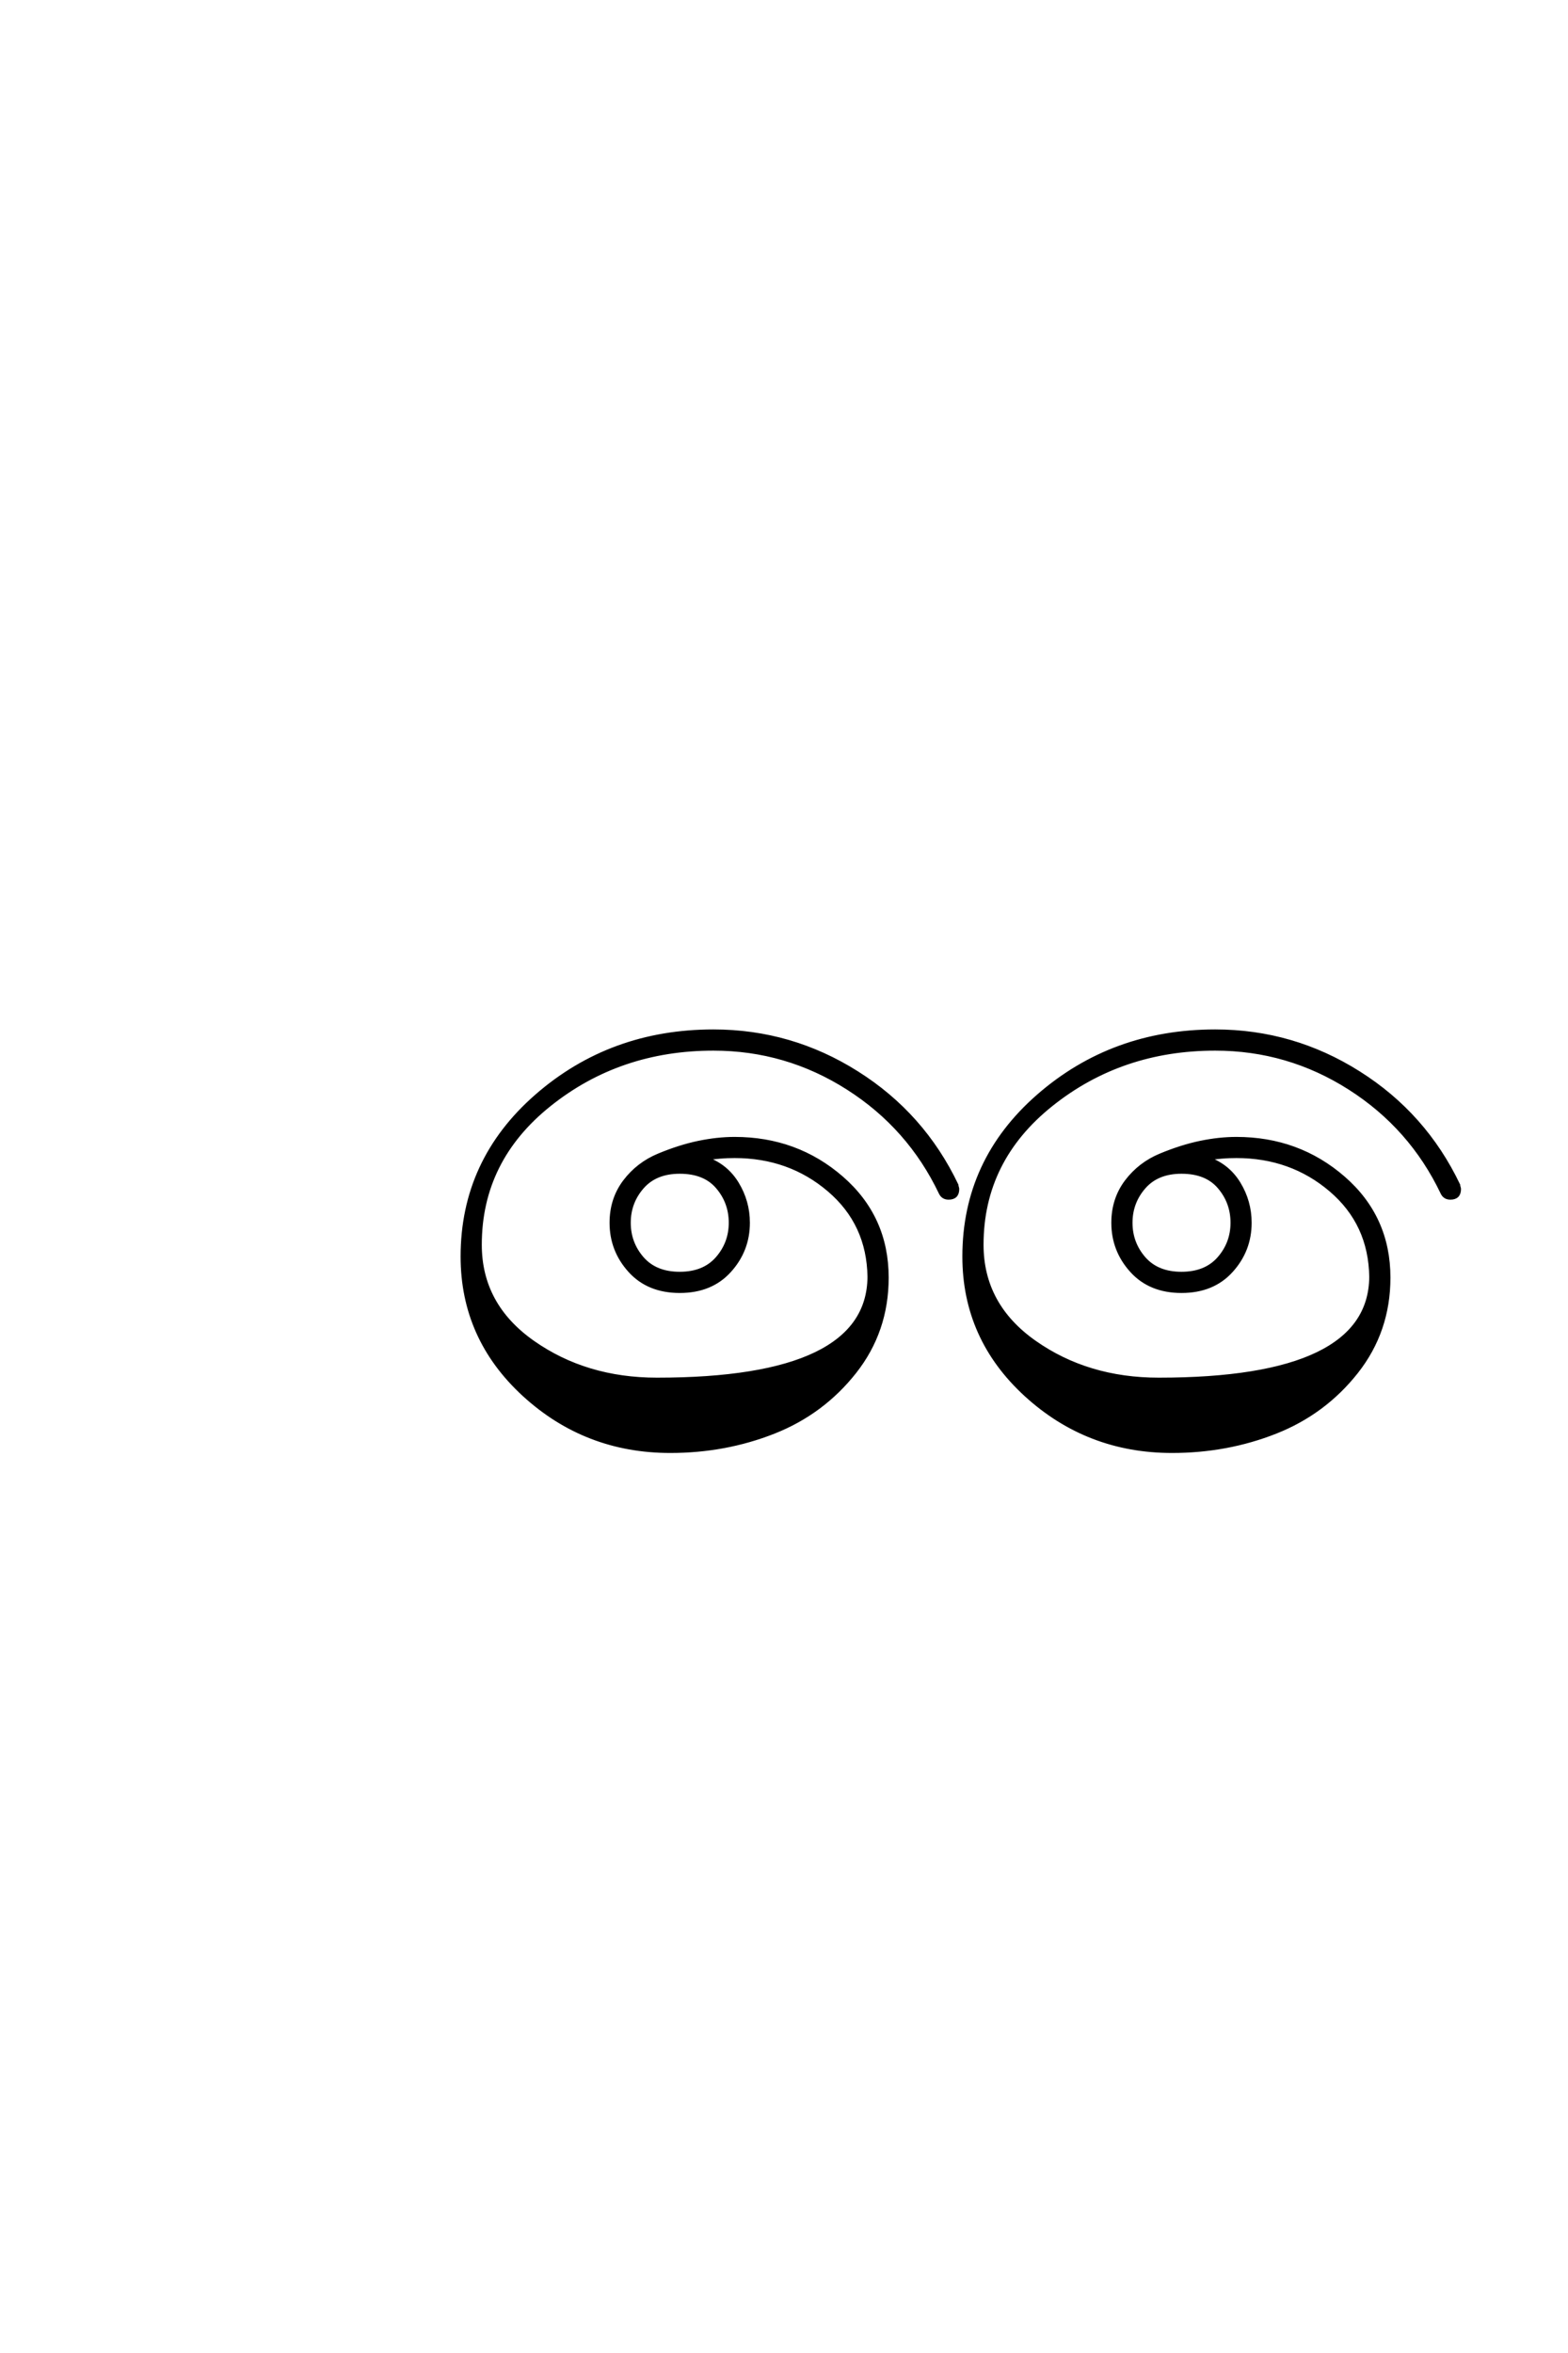<?xml version='1.0' encoding='UTF-8'?>
<!DOCTYPE svg PUBLIC "-//W3C//DTD SVG 1.0//EN"
"http://www.w3.org/TR/2001/REC-SVG-20010904/DTD/svg10.dtd">

<svg xmlns='http://www.w3.org/2000/svg' version='1.0' width='40.0' height='60.0'>

 <g transform='scale(0.1 -0.1) translate(110.0 -370.0)'>
  <path d='M208.797 58.203
Q208.797 51.203 204.094 46
Q199.406 40.797 191.406 40.797
Q183.406 40.797 178.703 46
Q174 51.203 174 58.203
Q174 64.203 177.391 68.703
Q180.797 73.203 186.094 75.391
Q191.406 77.594 196.203 78.594
Q201 79.594 205.406 79.594
Q221.203 79.594 232.703 69.594
Q244.203 59.594 244.203 44.203
Q244.203 30.594 236 20.188
Q227.797 9.797 215.391 4.891
Q203 0 189 0
Q167.406 0 151.703 14.391
Q136 28.797 136 49.594
Q136 74 154.891 90.5
Q173.797 107 200 107
Q219.797 107 236.594 96.391
Q253.406 85.797 262 67.797
Q262 67.594 262.094 67.297
Q262.203 67 262.203 66.797
Q262.203 64.594 260 64.594
Q258.594 64.594 258 65.797
Q250 82.594 234.297 92.594
Q218.594 102.594 200 102.594
Q176 102.594 158.203 88.391
Q140.406 74.203 140.406 52.594
Q140.406 37.203 153.906 27.703
Q167.406 18.203 185.594 18.203
Q239.594 18.203 239.797 44.406
Q239.594 58 229.5 66.594
Q219.406 75.203 205.406 75.203
Q201.594 75.203 198 74.594
Q203.203 72.797 206 68.188
Q208.797 63.594 208.797 58.203
Q208.797 63.594 208.797 58.203
M191.406 71.203
Q185.203 71.203 181.797 67.297
Q178.406 63.406 178.406 58.203
Q178.406 53 181.797 49.094
Q185.203 45.203 191.391 45.203
Q197.594 45.203 201 49.094
Q204.406 53 204.406 58.203
Q204.406 63.406 201.094 67.297
Q197.797 71.203 191.406 71.203
Q197.797 71.203 191.406 71.203
M80.797 58.203
Q80.797 51.203 76.094 46
Q71.406 40.797 63.406 40.797
Q55.406 40.797 50.703 46
Q46 51.203 46 58.203
Q46 64.203 49.391 68.703
Q52.797 73.203 58.094 75.391
Q63.406 77.594 68.203 78.594
Q73 79.594 77.406 79.594
Q93.203 79.594 104.703 69.594
Q116.203 59.594 116.203 44.203
Q116.203 30.594 108 20.188
Q99.797 9.797 87.391 4.891
Q75 0 61 0
Q39.406 0 23.703 14.391
Q8 28.797 8 49.594
Q8 74 26.891 90.5
Q45.797 107 72 107
Q91.797 107 108.594 96.391
Q125.406 85.797 134 67.797
Q134 67.594 134.094 67.297
Q134.203 67 134.203 66.797
Q134.203 64.594 132 64.594
Q130.594 64.594 130 65.797
Q122 82.594 106.297 92.594
Q90.594 102.594 72 102.594
Q48 102.594 30.203 88.391
Q12.406 74.203 12.406 52.594
Q12.406 37.203 25.906 27.703
Q39.406 18.203 57.594 18.203
Q111.594 18.203 111.797 44.406
Q111.594 58 101.5 66.594
Q91.406 75.203 77.406 75.203
Q73.594 75.203 70 74.594
Q75.203 72.797 78 68.188
Q80.797 63.594 80.797 58.203
Q80.797 63.594 80.797 58.203
M63.406 71.203
Q57.203 71.203 53.797 67.297
Q50.406 63.406 50.406 58.203
Q50.406 53 53.797 49.094
Q57.203 45.203 63.391 45.203
Q69.594 45.203 73 49.094
Q76.406 53 76.406 58.203
Q76.406 63.406 73.094 67.297
Q69.797 71.203 63.406 71.203
' style='fill: #000000; stroke: #000000'/>
 </g>
</svg>
